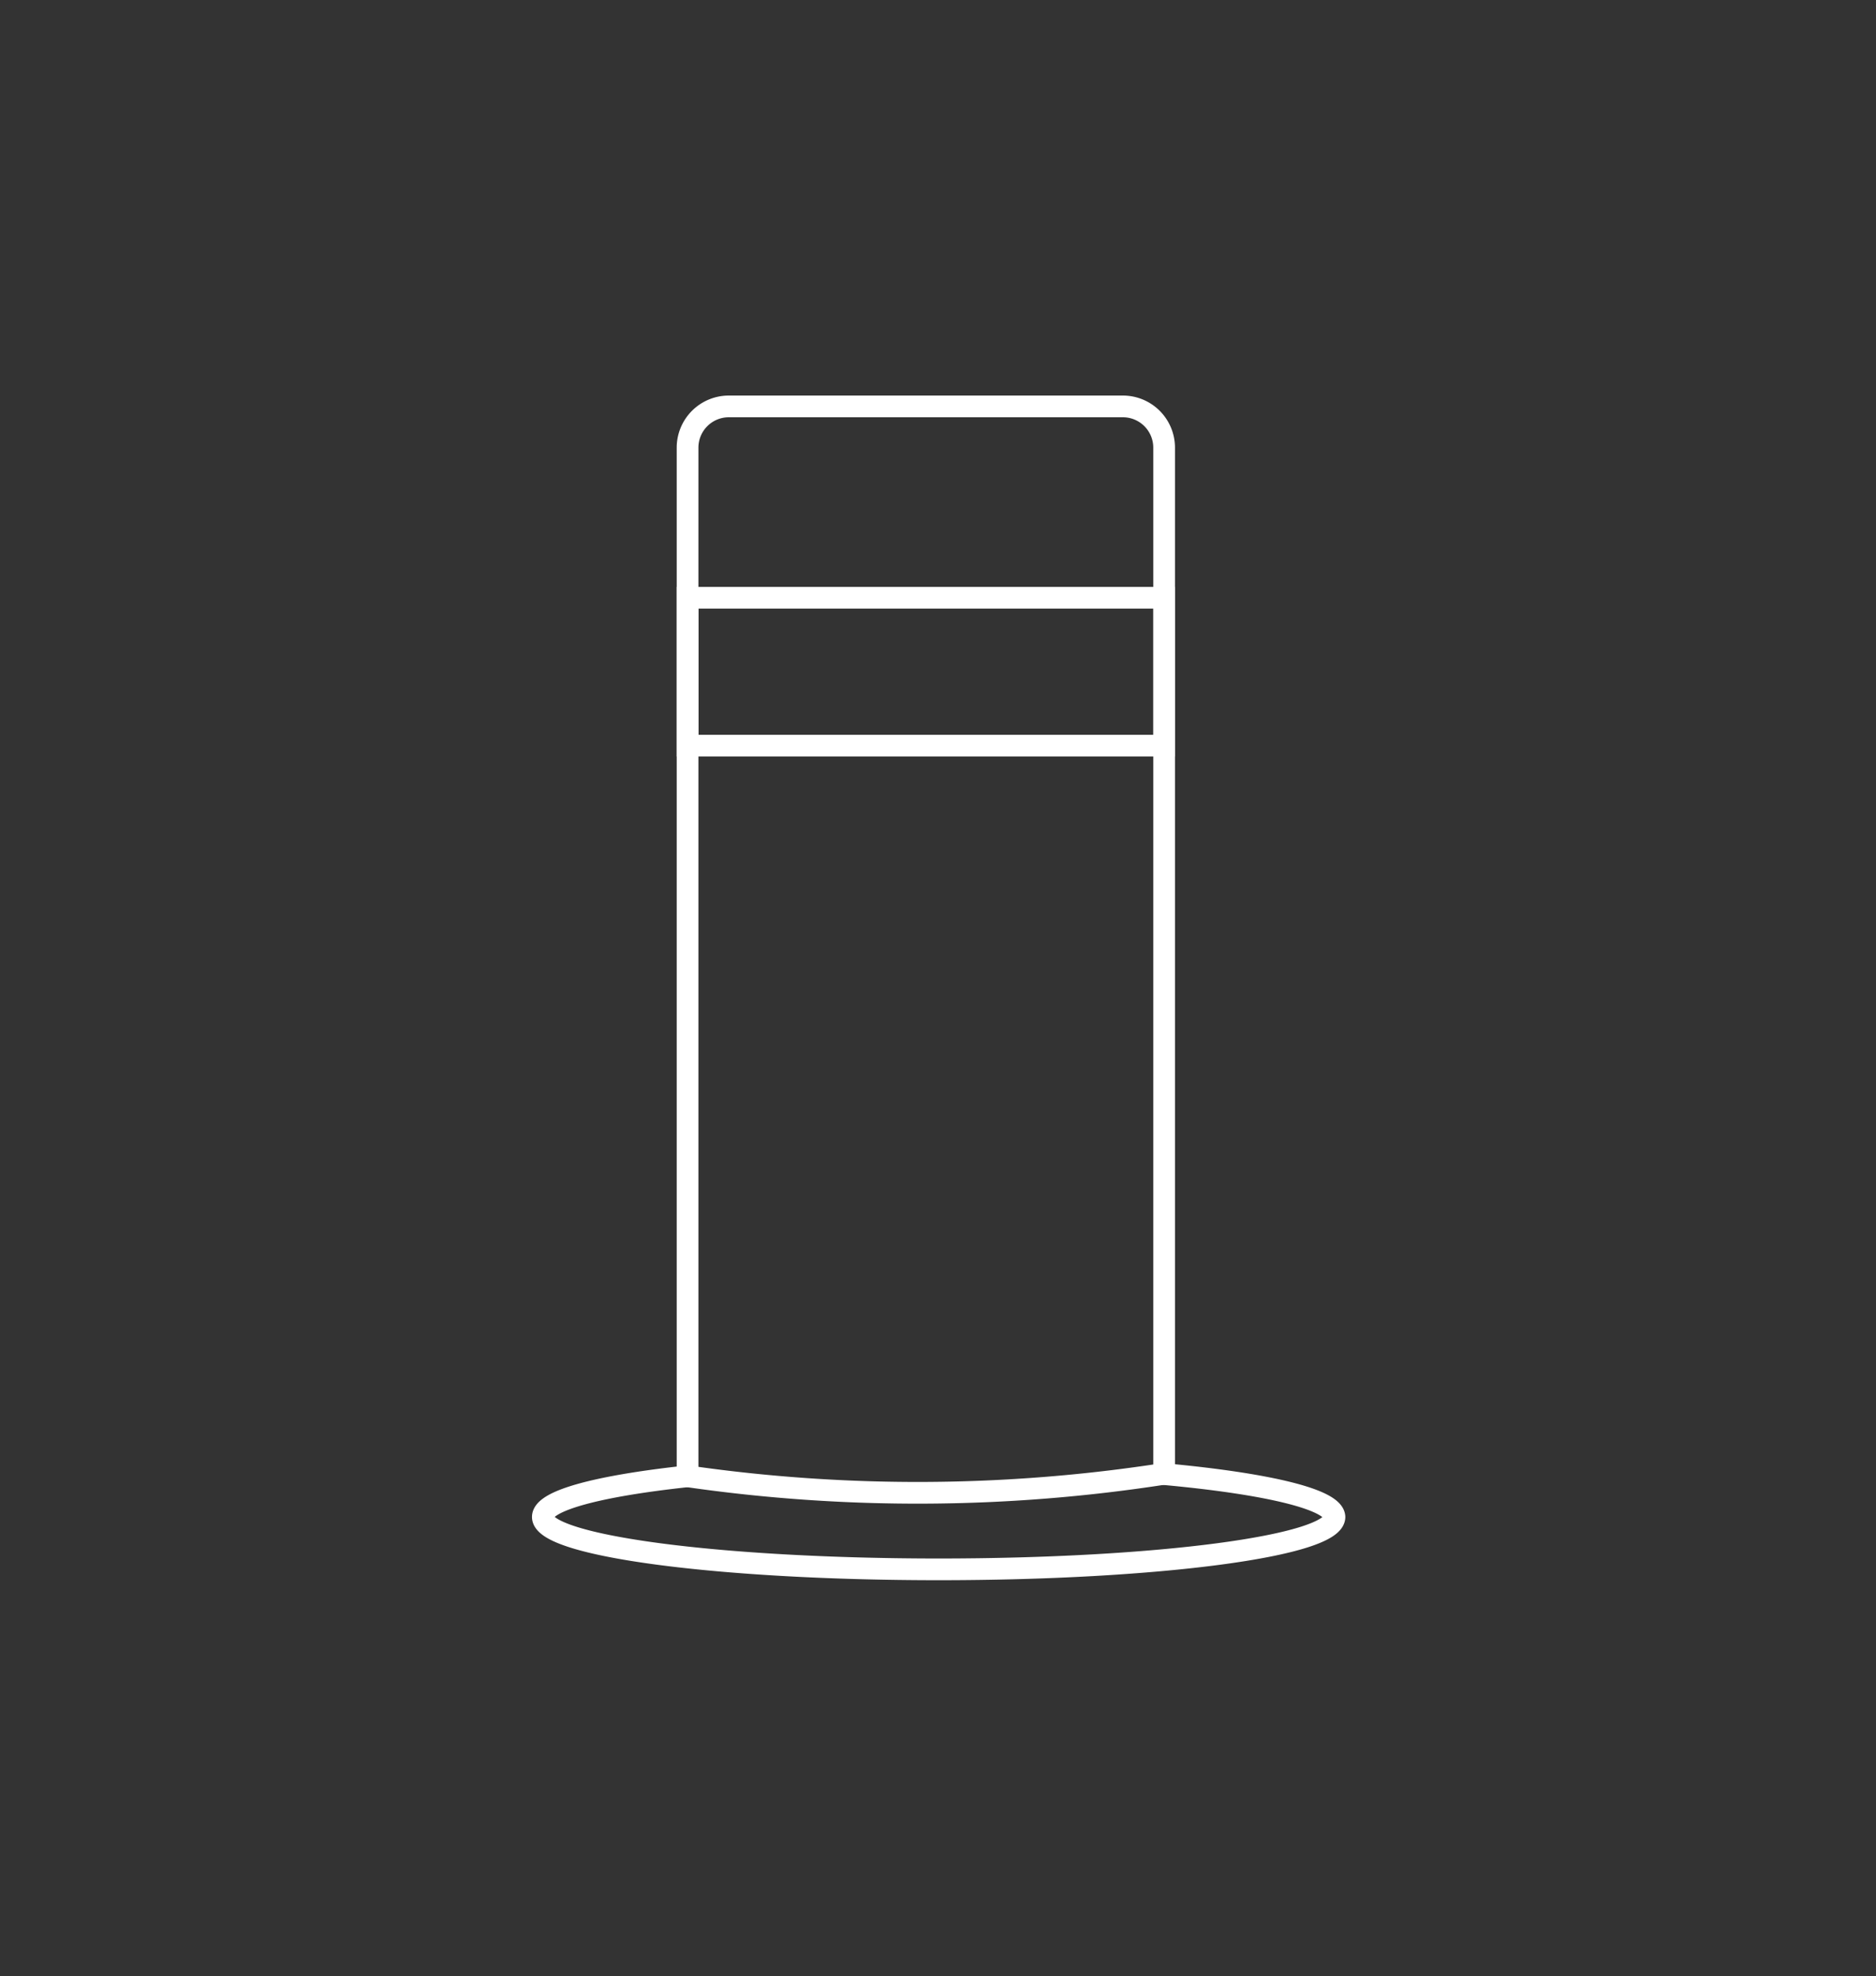 <svg id="Vrstva_1" data-name="Vrstva 1" xmlns="http://www.w3.org/2000/svg" viewBox="0 0 129.63 136.53"><rect x="0" y="0" width="129.63" height="136.53" fill="#333333" stroke="none"/><defs><style>.cls-1{fill:none;stroke:#fff;stroke-miterlimit:10;stroke-width:1.5px;}</style></defs><path class="cls-1" d="M80.44,101.85V30.93a2.85,2.85,0,0,0-2.86-2.85H50.37a2.85,2.85,0,0,0-2.86,2.85V102c-6.13.66-10,1.67-10,2.81,0,2,12.25,3.62,27.35,3.62s27.35-1.62,27.35-3.62C92.16,103.59,87.53,102.5,80.44,101.85Z"/><rect class="cls-1" x="47.51" y="41.3" width="32.93" height="10.22"/><path class="cls-1" d="M47.51,102a111.26,111.26,0,0,0,32.93-.17"/></svg>